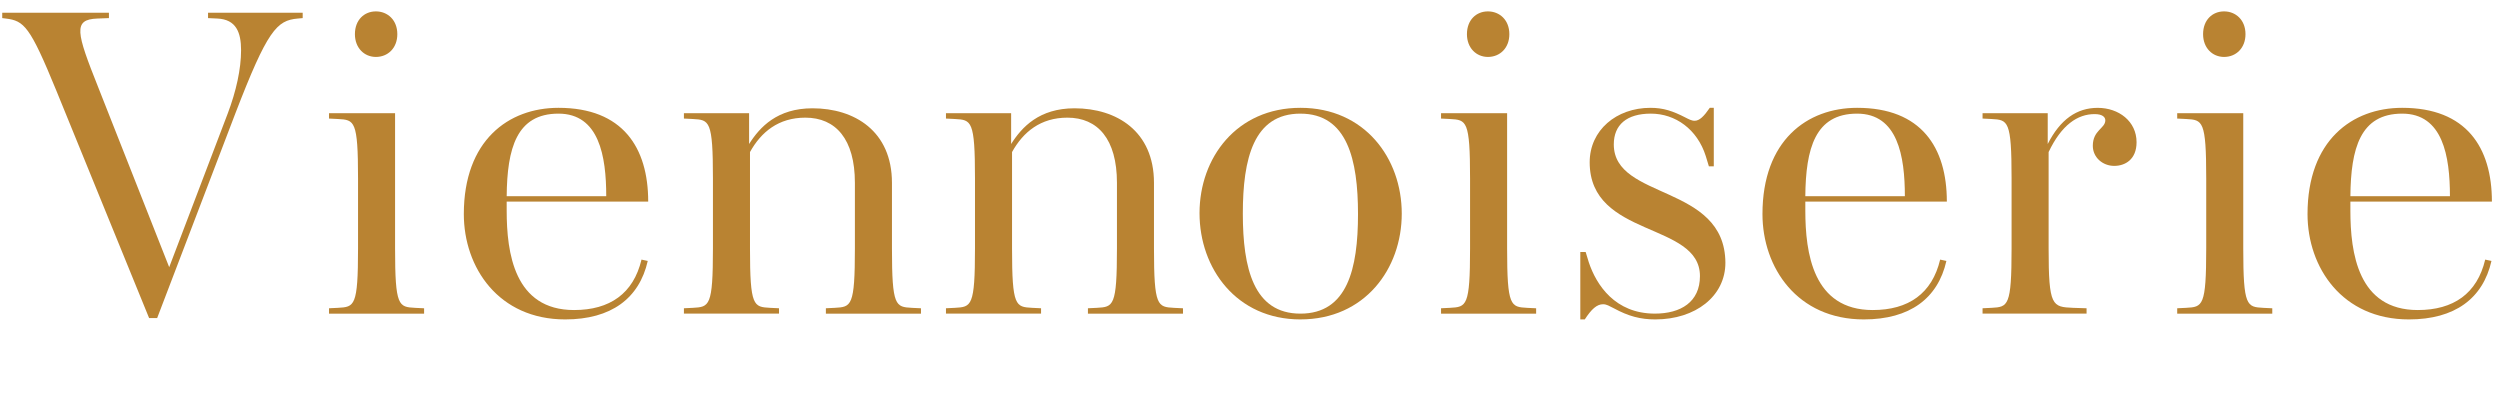 <?xml version="1.0" encoding="UTF-8"?>
<svg id="_レイヤー_2" data-name="レイヤー 2" xmlns="http://www.w3.org/2000/svg" viewBox="0 0 168 26.443">
  <defs>
    <style>
      .cls-1 {
        fill: #b98332;
      }

      .cls-2 {
        fill: none;
      }

      .cls-3 {
        isolation: isolate;
      }
    </style>
  </defs>
  <g id="_レイヤー_2-2" data-name="レイヤー 2">
    <g>
      <rect class="cls-2" width="168" height="26.443"/>
      <g id="RECRUIT" class="cls-3">
        <g class="cls-3">
          <path class="cls-1" d="M3.78,6.076C2.01,1.756,1.62,1.396.39,1.246l-.24-.03v-.359h7.17v.359l-.78.03c-1.65.06-1.41.93.06,4.62l4.77,12.089,3.93-10.319c.57-1.5.9-3,.9-4.26,0-1.2-.33-2.07-1.59-2.13l-.63-.03v-.359h6.36v.359l-.33.03c-1.41.12-2.04.78-4.2,6.39l-5.25,13.739h-.54L3.78,6.076Z"/>
          <path class="cls-1" d="M22.11,21.075v-.36l.6-.029c1.11-.061,1.35-.091,1.35-3.99v-4.71c0-3.899-.24-3.93-1.35-3.989l-.6-.03v-.36h4.439v9.09c0,3.899.24,3.93,1.35,3.99l.6.029v.36h-6.39ZM25.26,3.826c-.78,0-1.41-.601-1.41-1.53,0-.96.63-1.53,1.41-1.53s1.44.57,1.44,1.53c0,.93-.63,1.53-1.44,1.53Z"/>
          <path class="cls-1" d="M37.979,21.465c-4.47,0-6.81-3.479-6.81-7.079,0-4.95,3-7.14,6.36-7.14,4.32,0,6.03,2.67,6.03,6.3h-9.51v.6c0,2.85.51,6.689,4.53,6.689,2.4,0,3.99-1.109,4.53-3.39l.42.09c-.57,2.521-2.46,3.93-5.55,3.93ZM37.529,7.636c-2.82,0-3.45,2.34-3.48,5.55h6.69c0-2.7-.48-5.55-3.21-5.55Z"/>
          <path class="cls-1" d="M55.499,21.075v-.36l.6-.029c1.11-.061,1.35-.091,1.35-3.99v-4.41c0-2.939-1.29-4.38-3.33-4.38-1.8,0-2.97.96-3.72,2.311v6.479c0,3.899.24,3.93,1.35,3.99l.6.029v.36h-6.39v-.36l.6-.029c1.11-.061,1.35-.091,1.35-3.99v-4.71c0-3.899-.24-3.93-1.35-3.989l-.6-.03v-.36h4.38v2.07c.72-1.14,1.89-2.4,4.26-2.4,2.82,0,5.34,1.53,5.34,5.01v4.41c0,3.899.24,3.93,1.35,3.99l.6.029v.36h-6.39Z"/>
          <path class="cls-1" d="M73.109,21.075v-.36l.6-.029c1.11-.061,1.35-.091,1.35-3.99v-4.41c0-2.939-1.29-4.38-3.33-4.38-1.8,0-2.97.96-3.72,2.311v6.479c0,3.899.24,3.93,1.35,3.99l.6.029v.36h-6.39v-.36l.6-.029c1.11-.061,1.35-.091,1.35-3.99v-4.71c0-3.899-.24-3.93-1.35-3.989l-.6-.03v-.36h4.379v2.07c.72-1.14,1.89-2.4,4.26-2.4,2.82,0,5.339,1.53,5.339,5.01v4.41c0,3.899.24,3.93,1.35,3.99l.6.029v.36h-6.39Z"/>
          <path class="cls-1" d="M87.388,21.465c-4.29,0-6.78-3.42-6.78-7.14s2.49-7.079,6.78-7.079c4.32,0,6.81,3.39,6.81,7.109s-2.49,7.109-6.81,7.109ZM87.388,7.636c-3.15,0-3.87,3.03-3.87,6.72,0,3.66.72,6.72,3.87,6.72s3.87-3,3.87-6.689c0-3.66-.72-6.75-3.87-6.75Z"/>
          <path class="cls-1" d="M96.838,21.075v-.36l.6-.029c1.11-.061,1.35-.091,1.35-3.99v-4.71c0-3.899-.24-3.93-1.35-3.989l-.6-.03v-.36h4.44v9.09c0,3.899.24,3.93,1.35,3.99l.6.029v.36h-6.39ZM99.988,3.826c-.78,0-1.41-.601-1.41-1.53,0-.96.63-1.53,1.41-1.53s1.44.57,1.44,1.53c0,.93-.63,1.53-1.44,1.53Z"/>
          <path class="cls-1" d="M111.237,21.465c-.99,0-1.8-.21-2.79-.75-.3-.149-.479-.27-.72-.27-.42,0-.78.33-1.23,1.02h-.3v-4.529h.36l.21.689c.51,1.53,1.77,3.45,4.44,3.45,1.74,0,3.03-.78,3.03-2.52,0-3.66-7.41-2.55-7.41-7.65,0-2.159,1.8-3.659,4.08-3.659.87,0,1.5.21,2.37.659.18.091.39.211.6.211.33,0,.63-.301,1.02-.87h.27v3.93h-.33l-.21-.69c-.57-1.8-2.04-2.85-3.69-2.85-1.62,0-2.49.75-2.49,2.07,0,3.749,7.47,2.64,7.5,7.949,0,2.25-2.01,3.81-4.71,3.81Z"/>
          <path class="cls-1" d="M125.248,21.465c-4.47,0-6.81-3.479-6.81-7.079,0-4.95,3-7.14,6.36-7.14,4.32,0,6.03,2.67,6.03,6.3h-9.51v.6c0,2.85.51,6.689,4.53,6.689,2.4,0,3.99-1.109,4.53-3.39l.42.09c-.57,2.521-2.46,3.93-5.55,3.93ZM124.797,7.636c-2.82,0-3.45,2.34-3.48,5.55h6.69c0-2.7-.48-5.55-3.21-5.55Z"/>
          <path class="cls-1" d="M133.228,21.075v-.36l.6-.029c1.11-.061,1.35-.091,1.35-3.99v-4.71c0-3.899-.24-3.93-1.35-3.989l-.6-.03v-.36h4.379v2.07c.84-1.65,1.95-2.43,3.36-2.43s2.61.899,2.61,2.31c0,1.17-.78,1.59-1.5,1.59-.78,0-1.44-.57-1.44-1.35,0-1.05.84-1.17.84-1.71,0-.21-.18-.42-.72-.42-1.14,0-2.22.72-3.09,2.55v6.479c0,3.899.24,3.93,1.65,3.99l.9.029v.36h-6.989Z"/>
          <path class="cls-1" d="M146.308,21.075v-.36l.6-.029c1.11-.061,1.35-.091,1.35-3.99v-4.71c0-3.899-.24-3.93-1.35-3.989l-.6-.03v-.36h4.439v9.09c0,3.899.24,3.93,1.35,3.99l.6.029v.36h-6.39ZM149.457,3.826c-.78,0-1.41-.601-1.41-1.53,0-.96.63-1.53,1.41-1.53s1.44.57,1.44,1.53c0,.93-.63,1.53-1.44,1.53Z"/>
          <path class="cls-1" d="M161.876,21.465c-4.47,0-6.81-3.479-6.81-7.079,0-4.95,3-7.14,6.36-7.14,4.32,0,6.03,2.67,6.03,6.3h-9.51v.6c0,2.85.51,6.689,4.53,6.689,2.4,0,3.991-1.109,4.53-3.39l.421.09c-.57,2.521-2.46,3.93-5.55,3.93ZM161.426,7.636c-2.82,0-3.45,2.34-3.48,5.55h6.69c0-2.7-.48-5.55-3.21-5.55Z"/>
        </g>
      </g>
    </g>
  </g>
</svg>